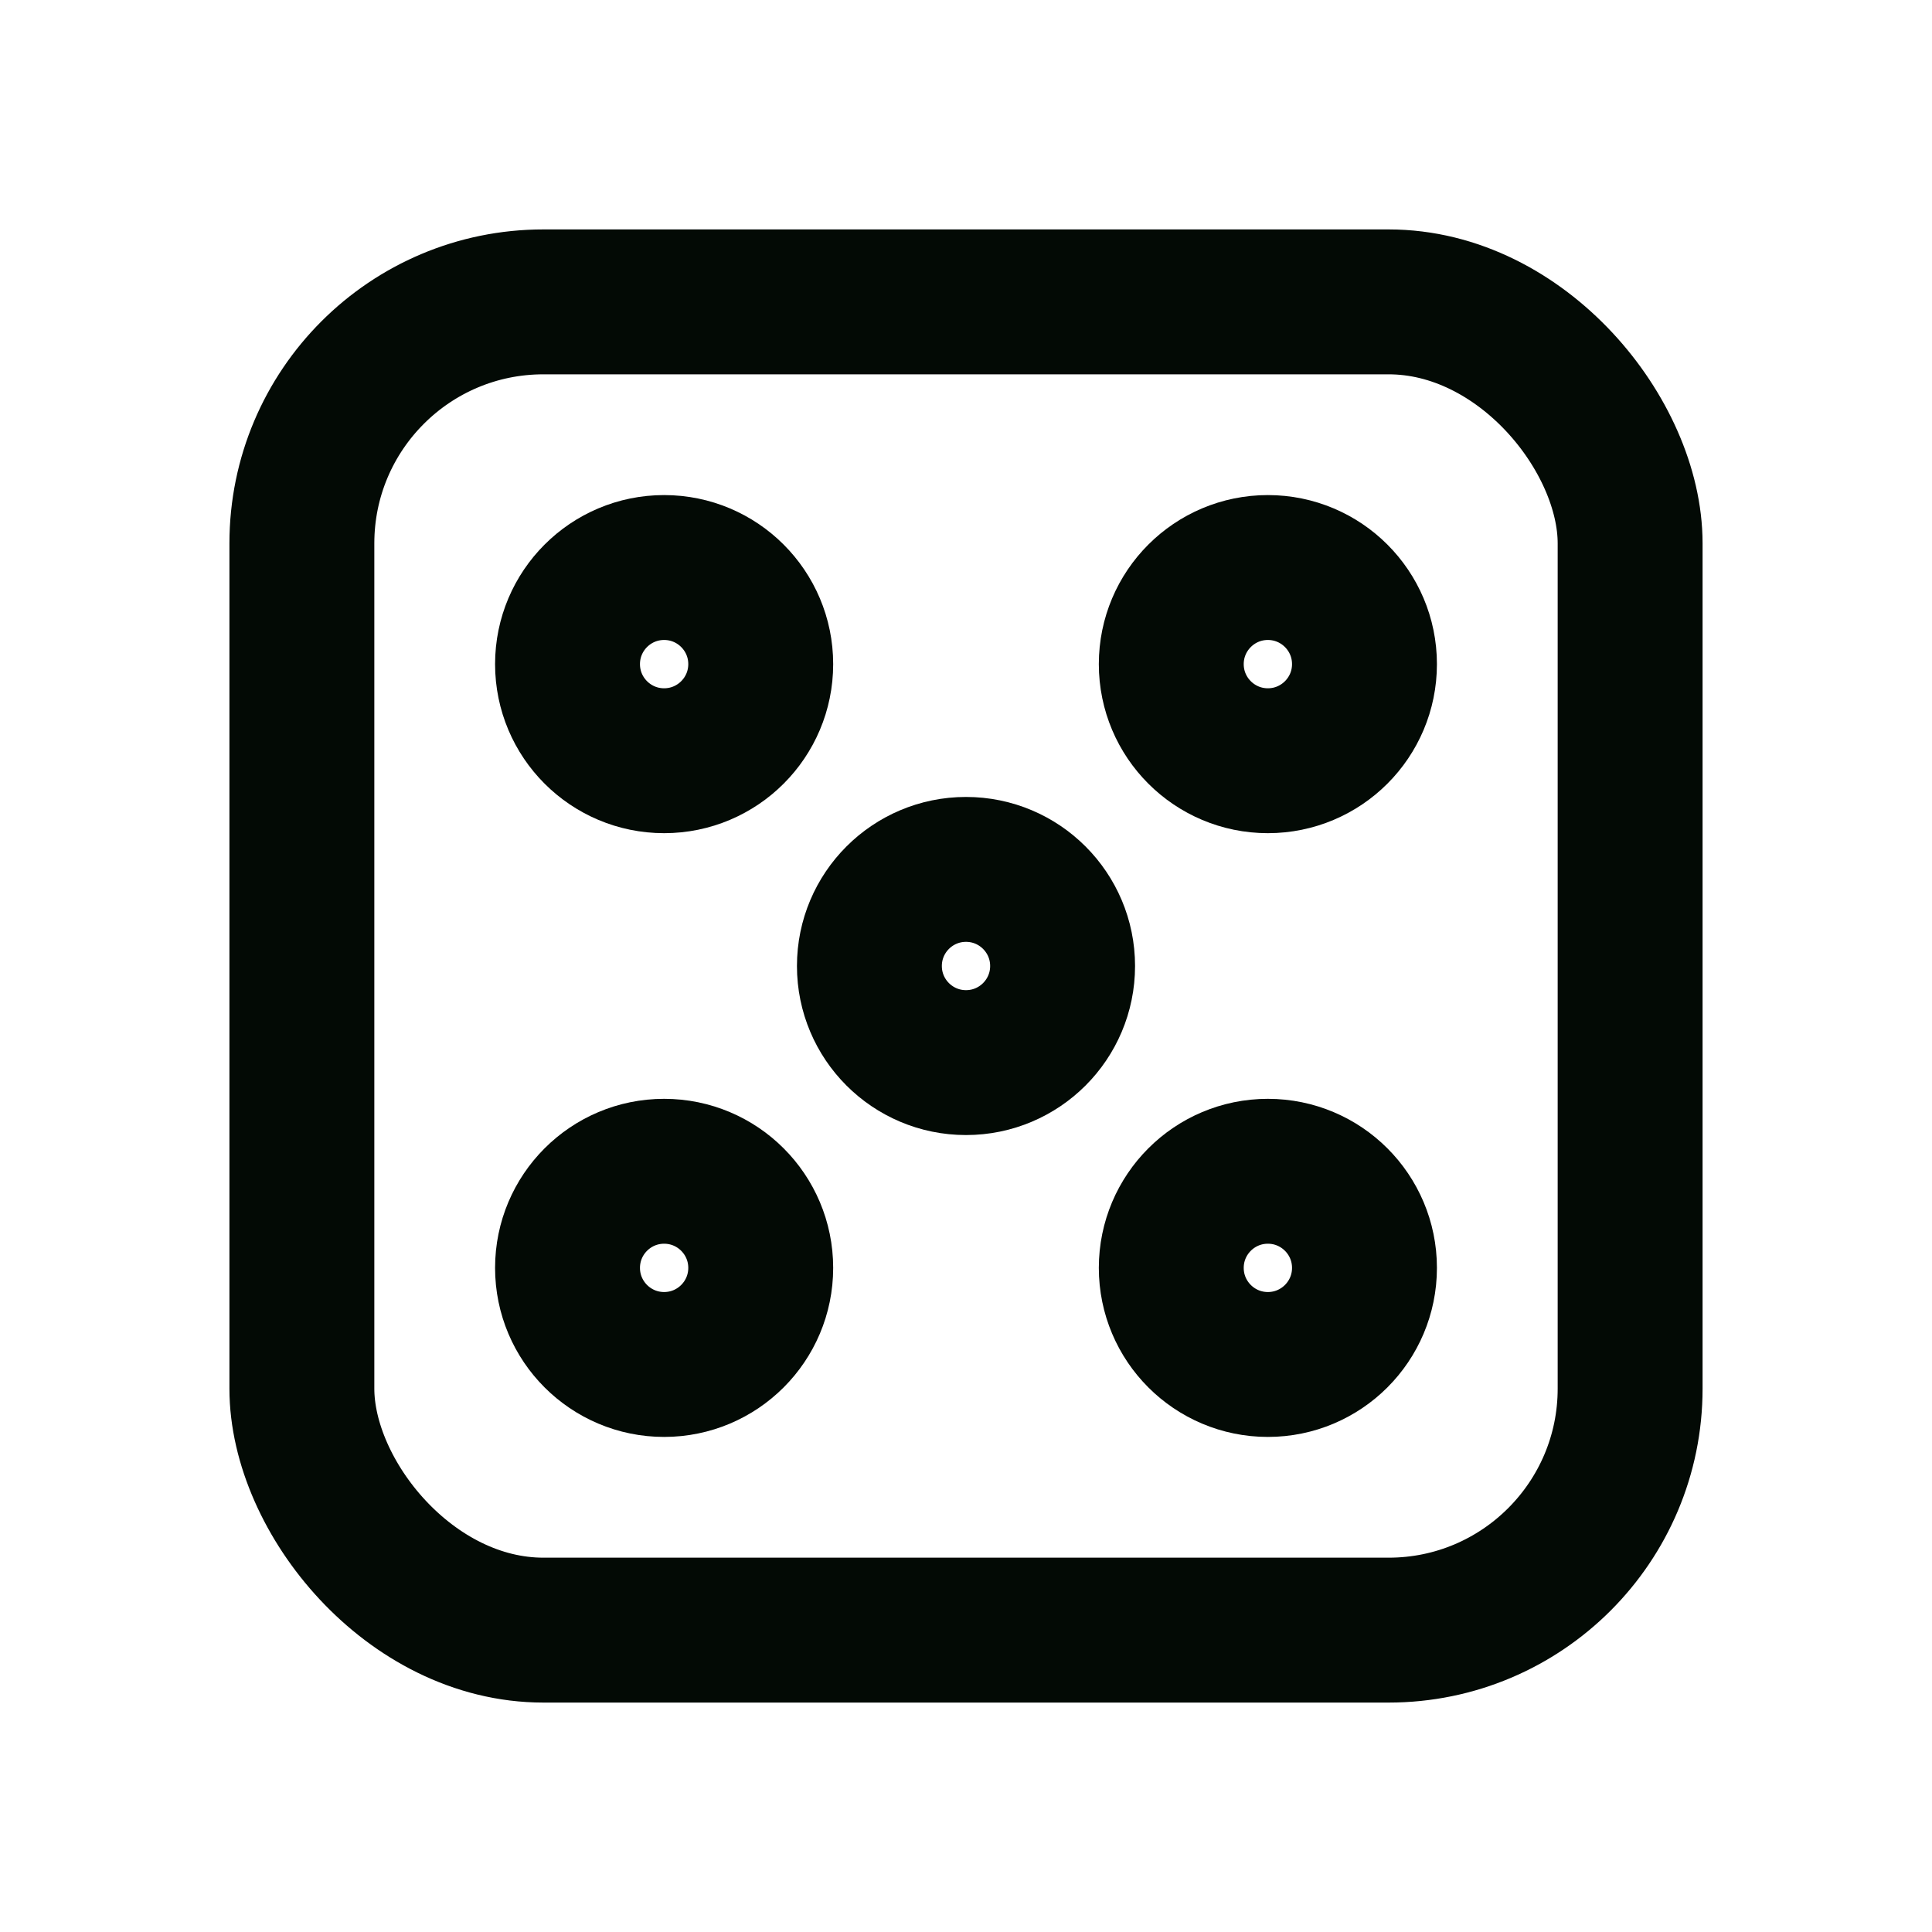 <svg width="16" height="16" xmlns="http://www.w3.org/2000/svg">
  <g fill="none" fill-rule="evenodd" stroke="#030A05" stroke-width="1.2">
    <rect x="2.5" y="2.5" width="11" height="11" rx="2"/>
    <circle cx="5.5" cy="5.5" r="0.8"/>
    <circle cx="10.5" cy="5.5" r="0.8"/>
    <circle cx="5.5" cy="10.5" r="0.8"/>
    <circle cx="10.5" cy="10.5" r="0.8"/>
    <circle cx="8" cy="8" r="0.8"/>
  </g>
</svg>
